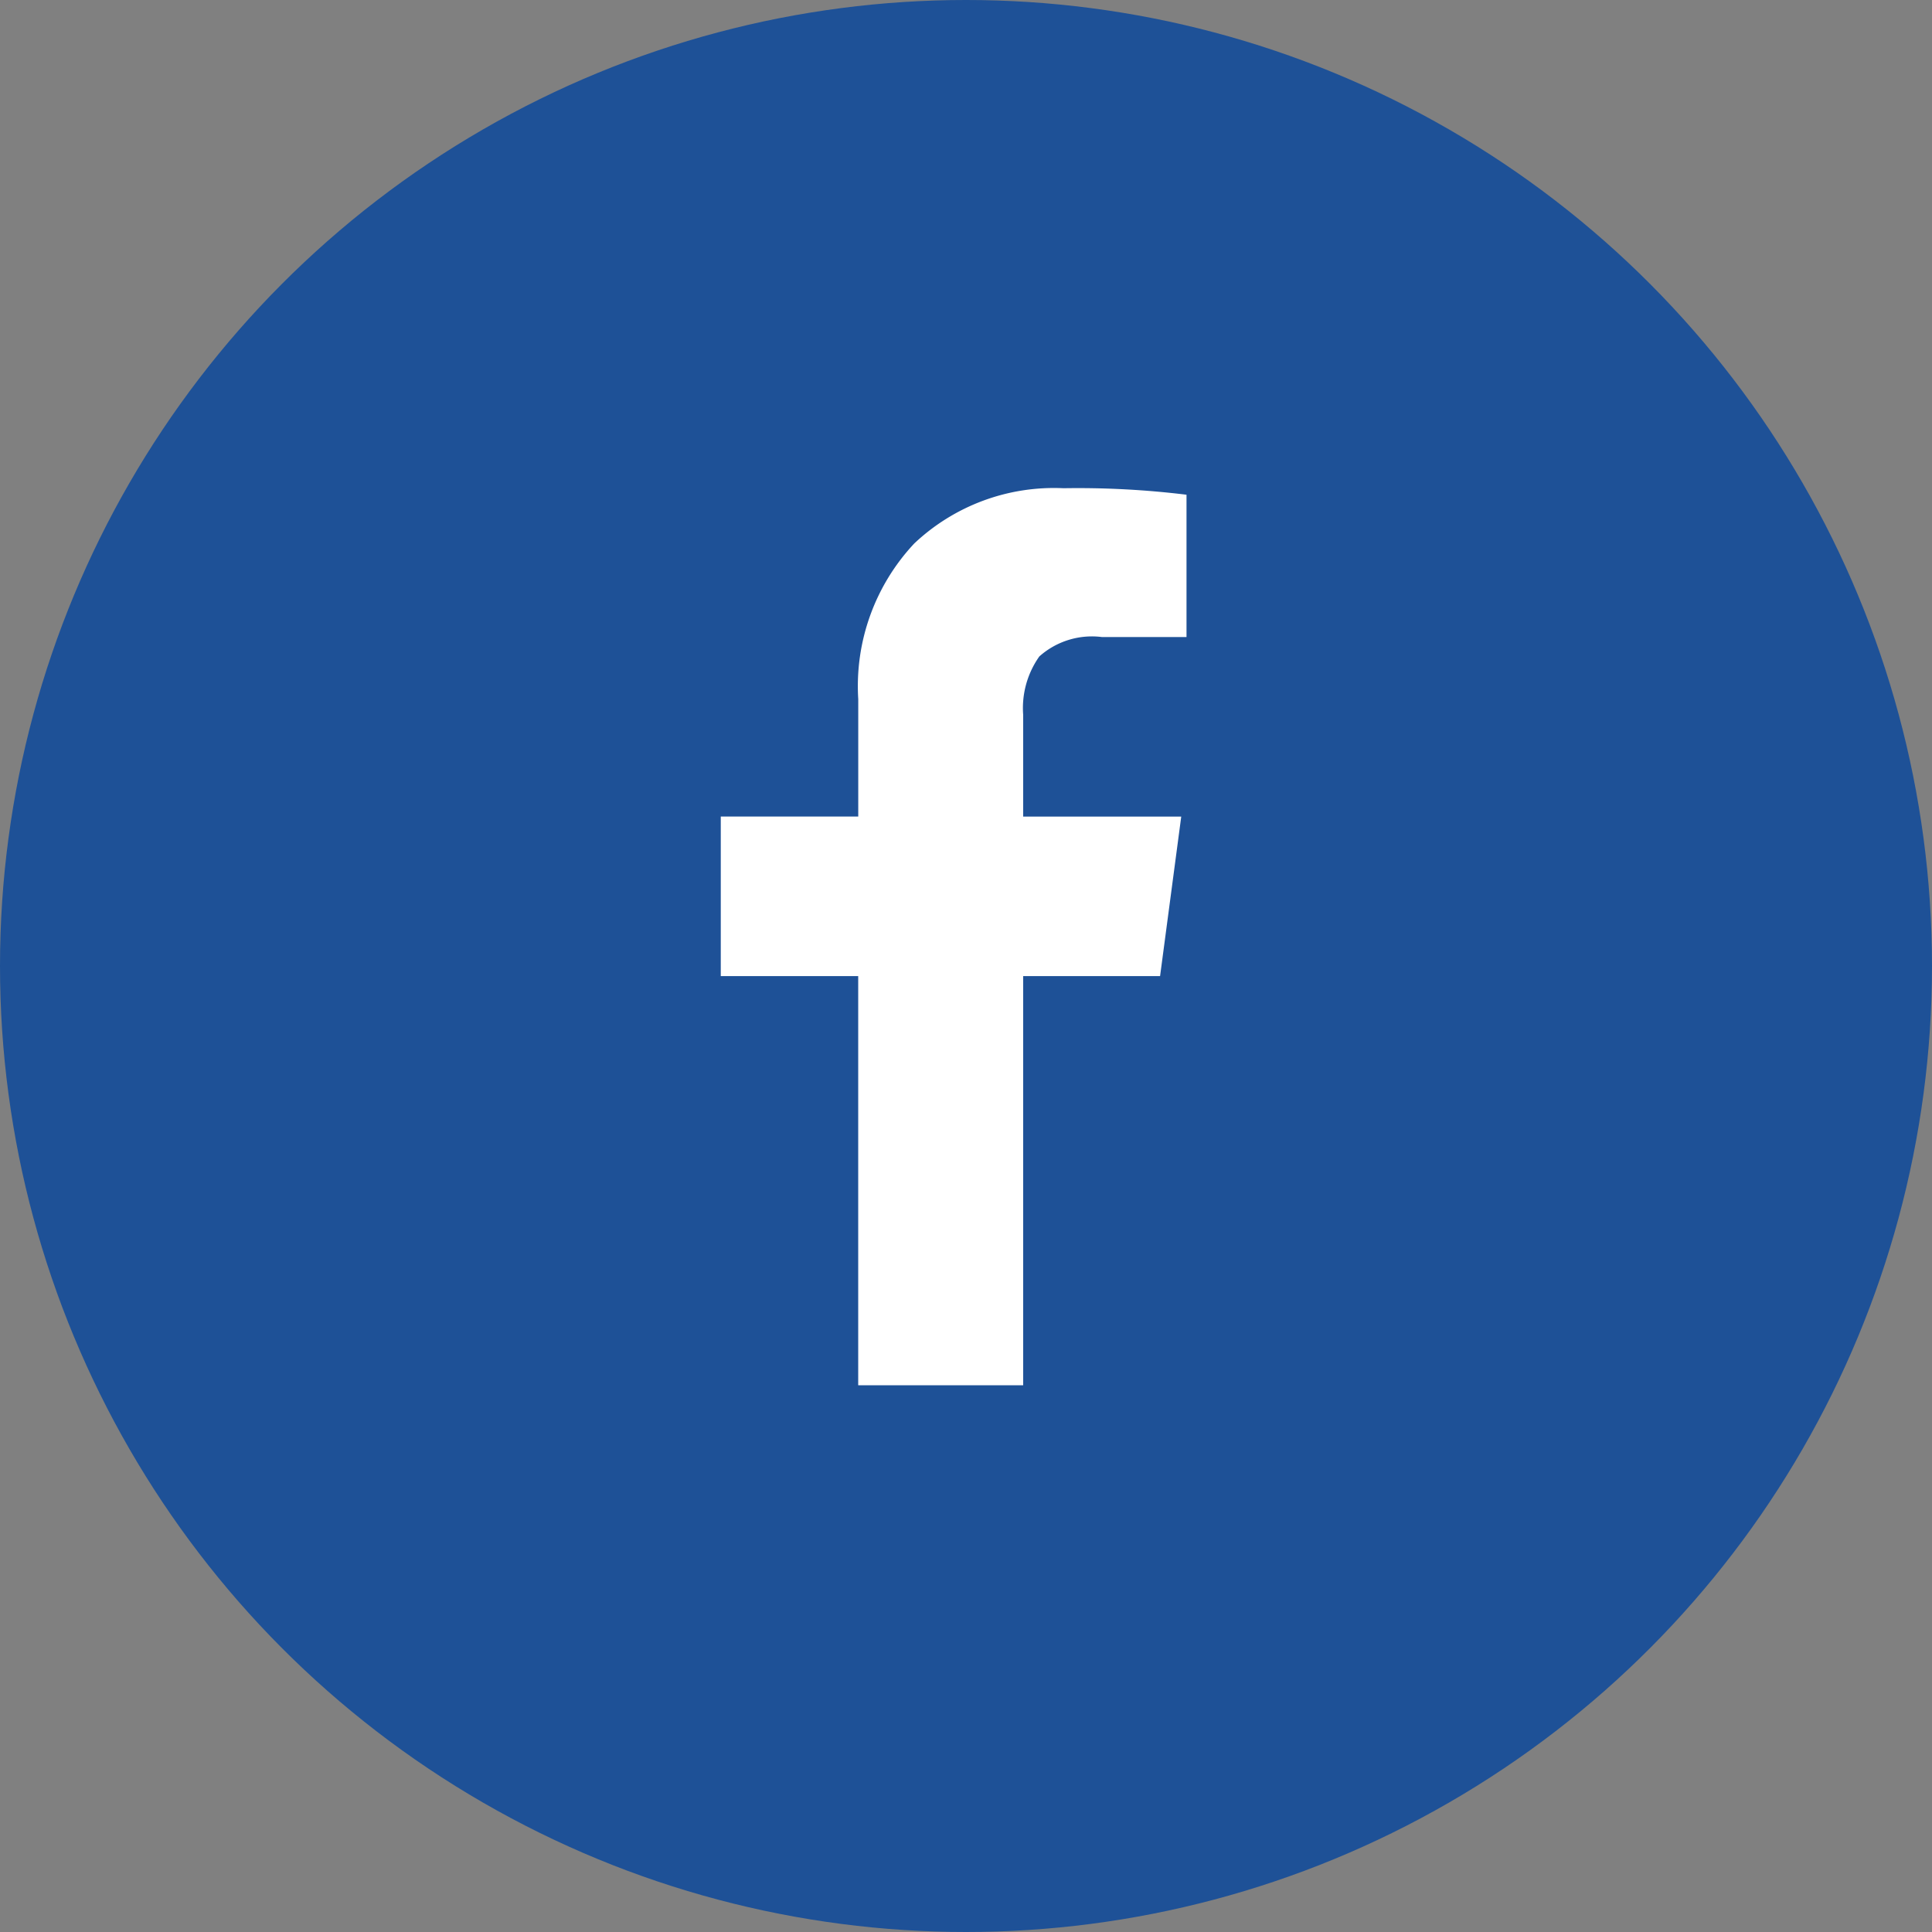 <svg xmlns="http://www.w3.org/2000/svg" width="44" height="44" viewBox="0 0 44 44"><rect x="0" y="0" width="44" height="44" fill="#808080" stroke="none"/><circle cx="22" cy="22" r="22" fill="#1e5197"/><path d="M5.488-18.71v3.241H3.56a1.8,1.8,0,0,0-1.424.442A2.034,2.034,0,0,0,1.768-13.7v2.32h3.6L4.886-7.747H1.768V1.571H-1.989V-7.747H-5.119v-3.634h3.131v-2.676A4.749,4.749,0,0,1-.712-17.6a4.634,4.634,0,0,1,3.4-1.258A20.309,20.309,0,0,1,5.488-18.71Z" transform="translate(21.534 29.977)" fill="#fff"/></svg>